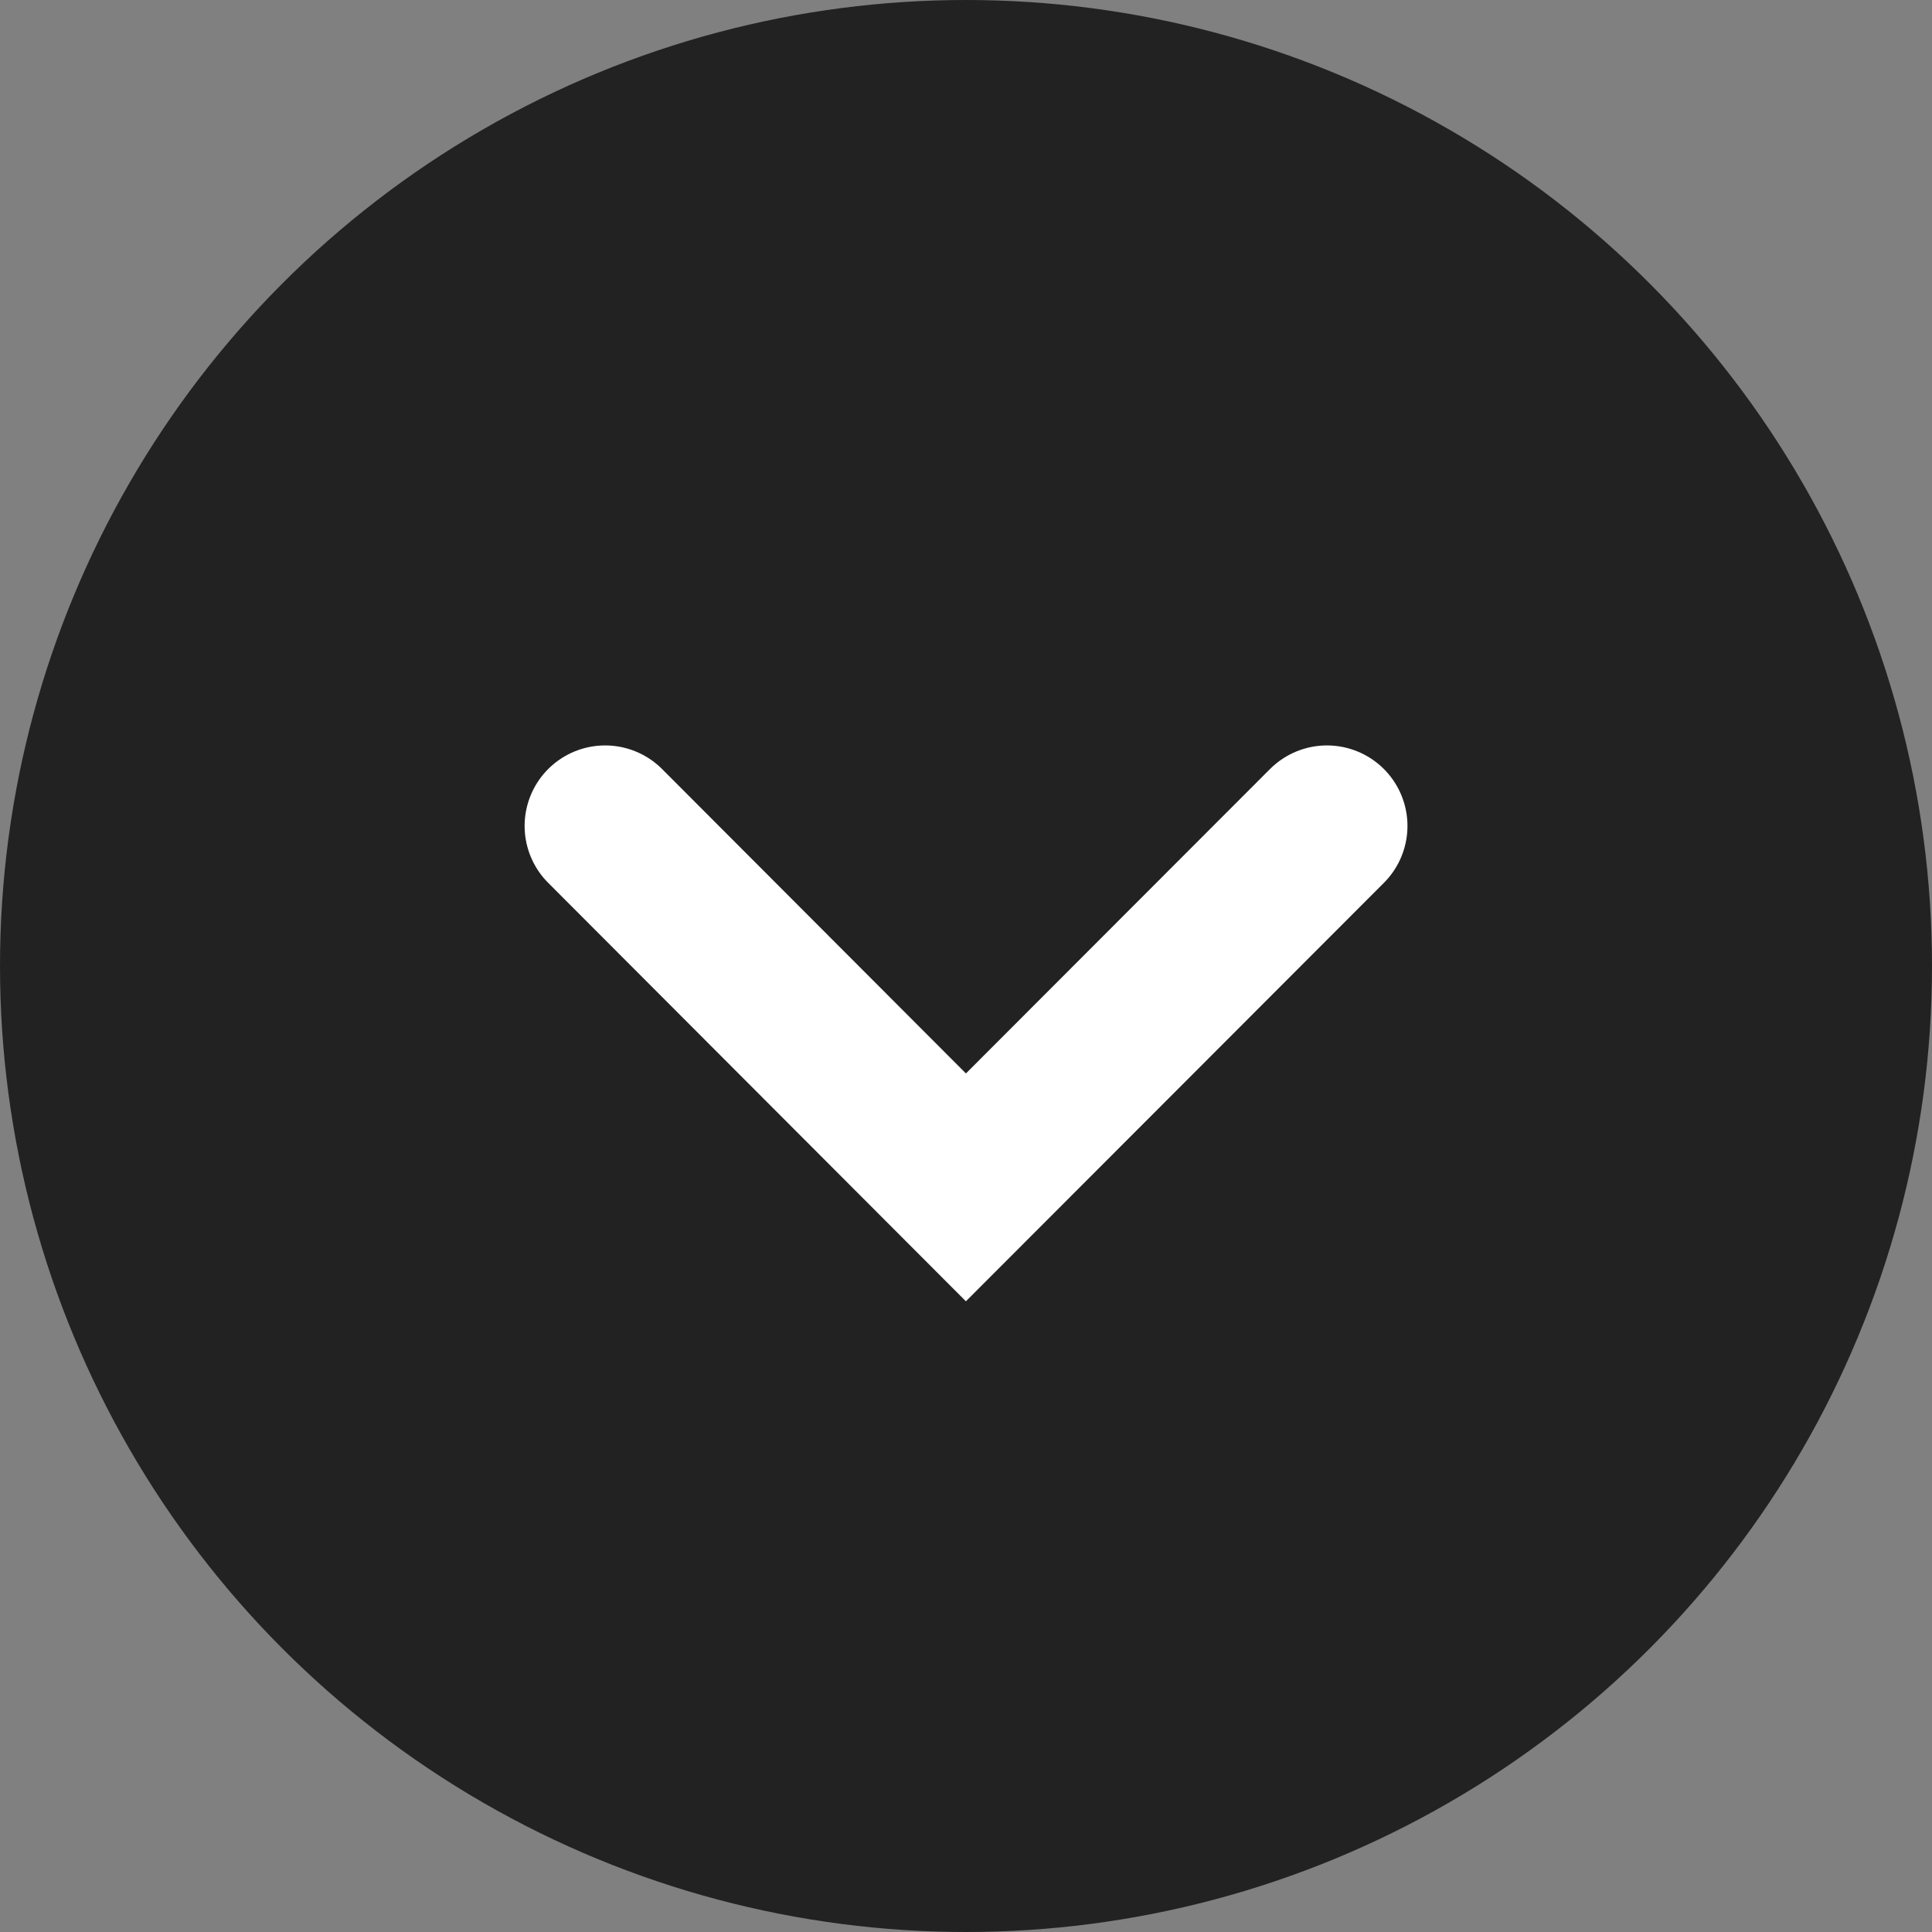 <svg id="arw_fee.svg" xmlns="http://www.w3.org/2000/svg" width="24" height="24" viewBox="0 0 24 24">
  <rect x="0" y="0" width="24" height="24" fill="#808080" stroke="none"/>
  <defs>
    <style>
      .cls-1 {
        fill: #222;
      }

      .cls-2 {
        fill: none;
        stroke: #fff;
        stroke-linecap: round;
        stroke-width: 2px;
        fill-rule: evenodd;
      }
    </style>
  </defs>
  <circle id="楕円形_686" data-name="楕円形 686" class="cls-1" cx="12" cy="12" r="12"/>
  <path id="長方形_726" data-name="長方形 726" class="cls-2" d="M723.517,3093.26l4.482,4.49,4.485-4.49" transform="translate(-716 -3083)"/>
</svg>
